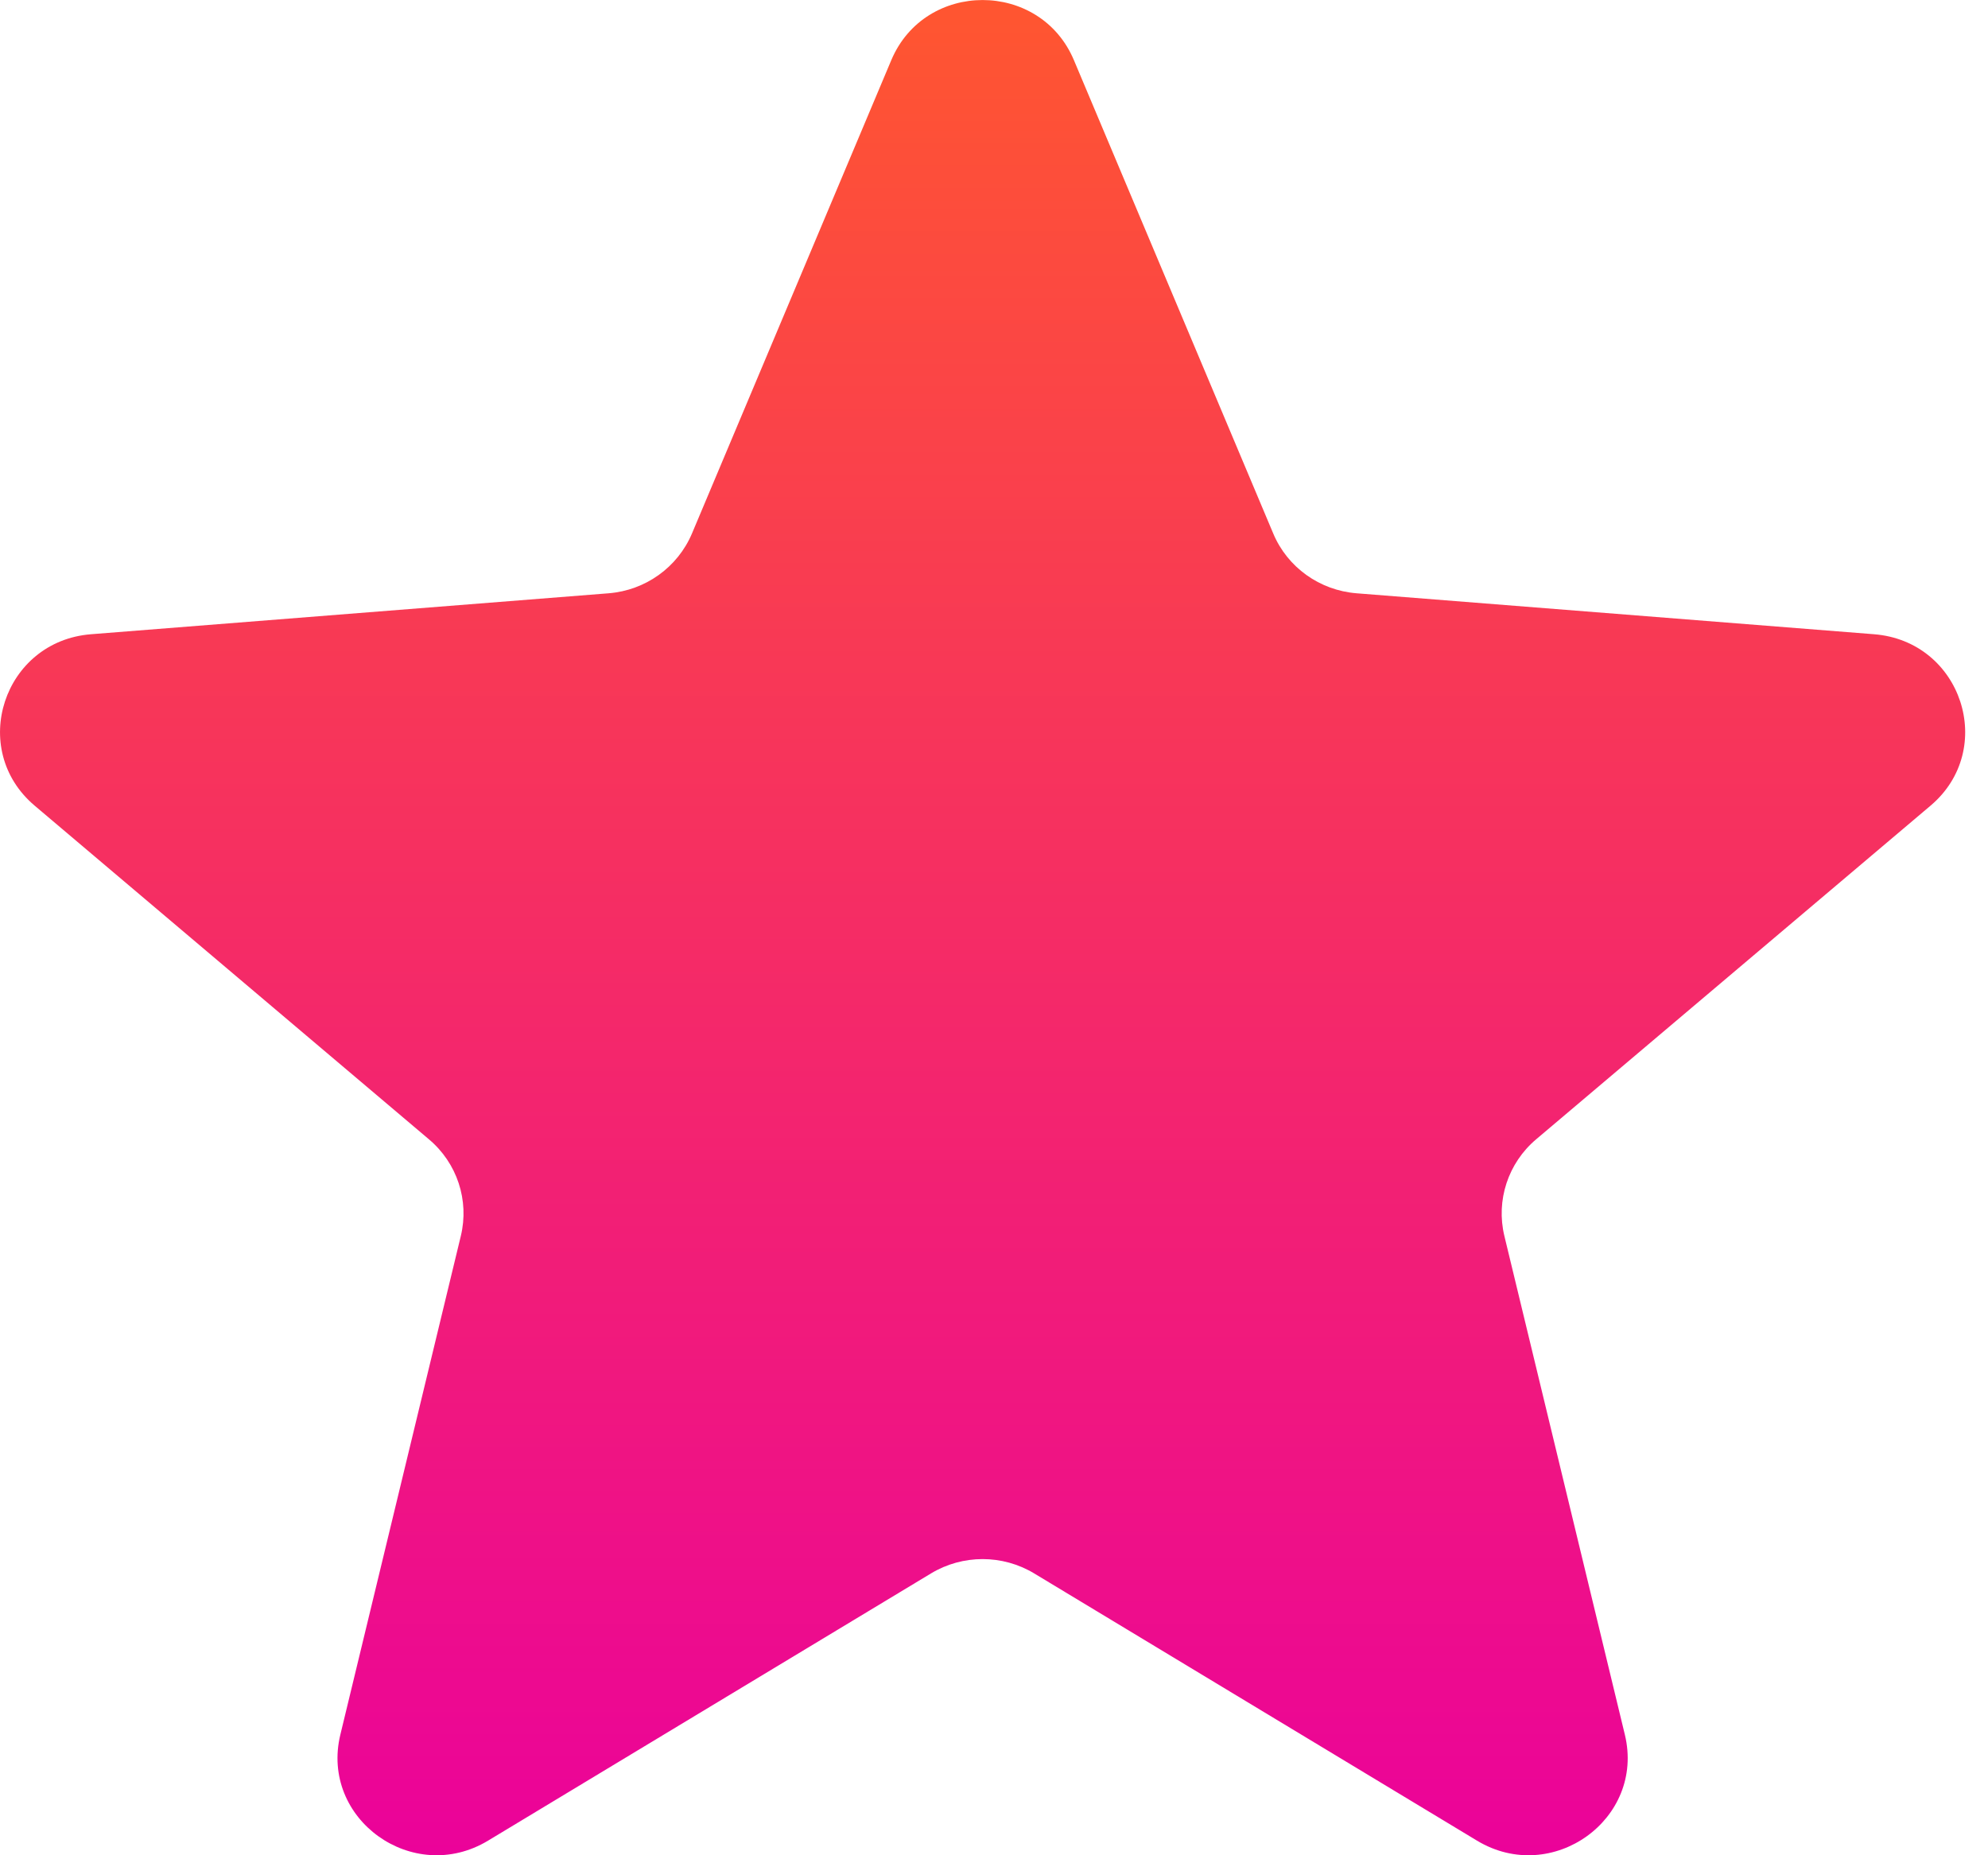 <svg width="15" height="14" viewBox="0 0 15 14" fill="none" xmlns="http://www.w3.org/2000/svg">
<path d="M6.725 0.454C6.98 -0.151 7.848 -0.151 8.103 0.454L9.607 4.026C9.714 4.281 9.957 4.455 10.236 4.477L14.14 4.786C14.802 4.838 15.07 5.654 14.566 6.08L11.591 8.597C11.379 8.776 11.286 9.058 11.351 9.327L12.26 13.09C12.414 13.727 11.711 14.231 11.145 13.89L7.803 11.873C7.564 11.729 7.264 11.729 7.025 11.873L3.682 13.89C3.116 14.231 2.414 13.727 2.568 13.09L3.477 9.327C3.542 9.058 3.449 8.776 3.236 8.597L0.262 6.08C-0.242 5.654 0.026 4.838 0.687 4.786L4.592 4.477C4.87 4.455 5.113 4.281 5.221 4.026L6.725 0.454Z" fill="url(#paint0_linear_446_5560)"/>
<defs>
<linearGradient id="paint0_linear_446_5560" x1="7.414" y1="0" x2="7.414" y2="14" gradientUnits="userSpaceOnUse">
<stop stop-color="#FF5630"/>
<stop offset="1" stop-color="#EB029A"/>
</linearGradient>
</defs>
</svg>
